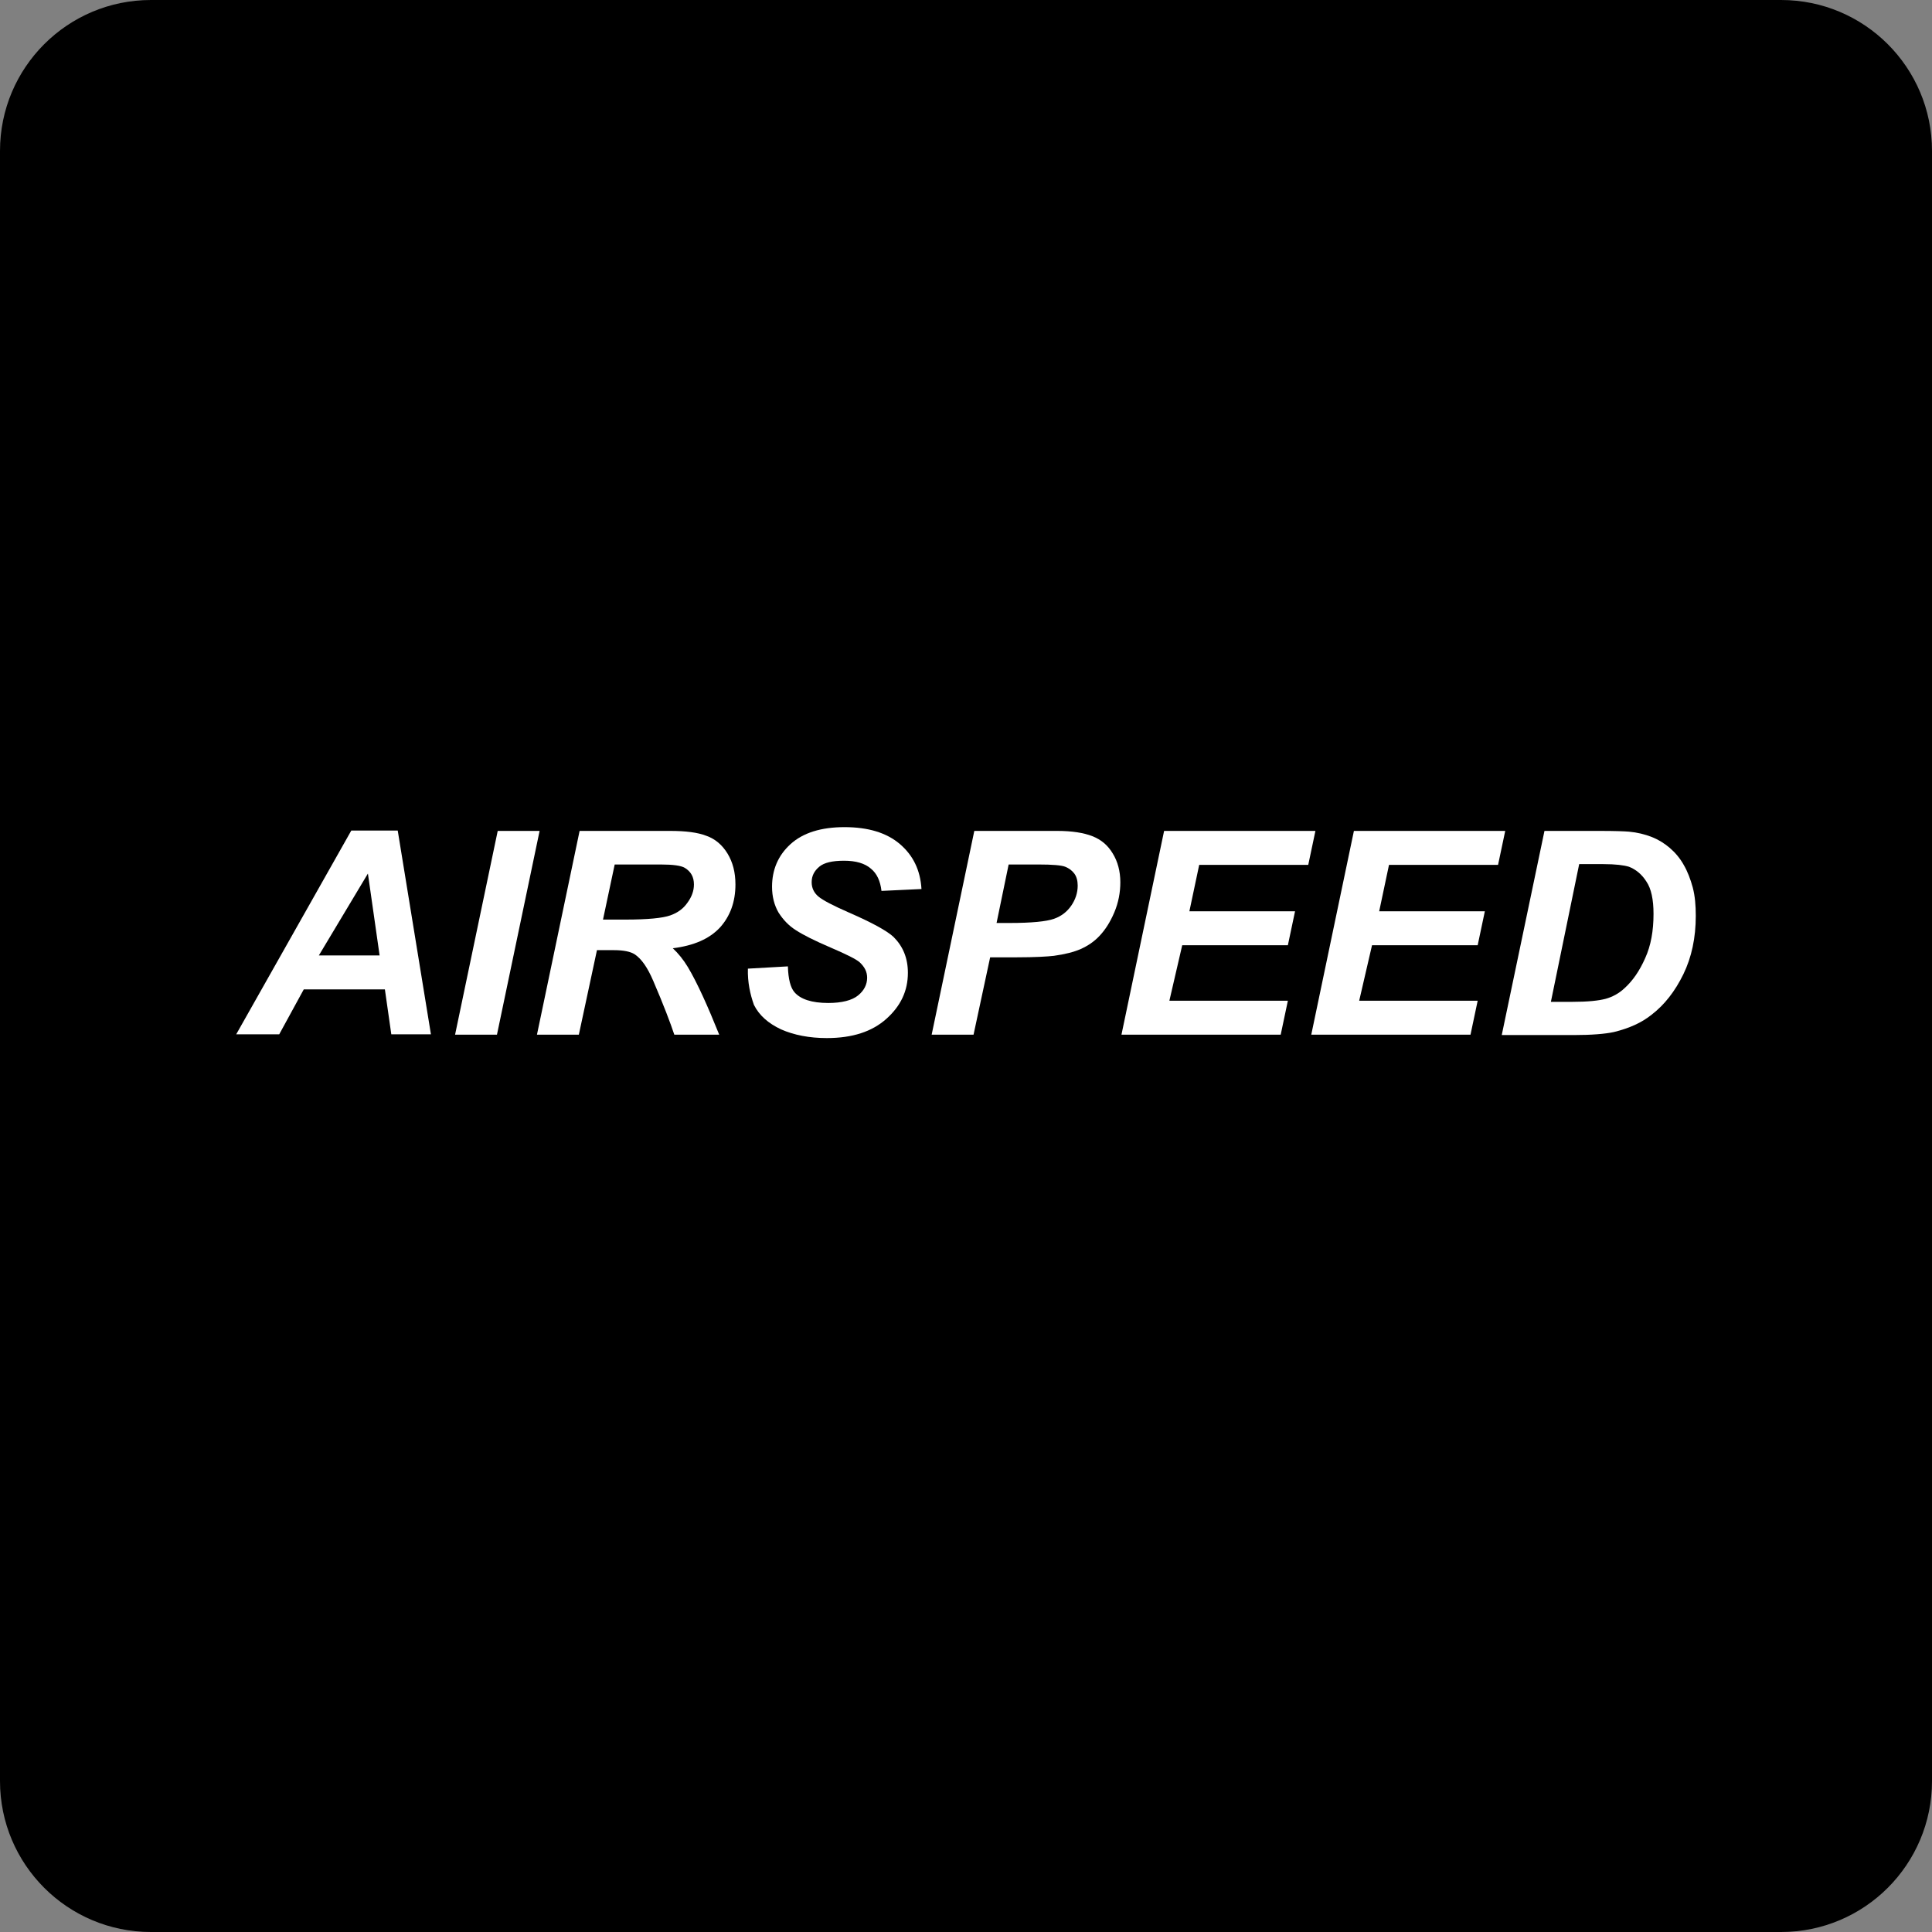 <?xml version="1.0" encoding="utf-8"?><!--Generator: Adobe Illustrator 18.1.1, SVG Export Plug-In . SVG Version: 6.00 Build 0)--><svg xmlns="http://www.w3.org/2000/svg" xmlns:xlink="http://www.w3.org/1999/xlink" id="Vector" width="512px" height="512px" x="0px" y="0px" enable-background="new 0 0 512 512" version="1.1" viewBox="0 0 512 512" xml:space="preserve"><rect x="0" y="0" width="512" height="512" fill="#808080" stroke="none"/><path d="M512,472c0,22.1-17.9,40-40,40H40c-22.1,0-40-17.9-40-40V40C0,17.9,17.9,0,40,0h432c22.1,0,40,17.9,40,40V472z"/><path fill="#FFFFFF" d="M102,262.2H80.5l-6.5,11.9H62.6l30.5-54h12.3l8.8,54h-10.5L102,262.2z M100.6,253.2l-3.1-21.7l-13,21.7
	H100.6z"/><path fill="#FFFFFF" d="M120.6,274.2l11.3-54H143l-11.3,54H120.6z"/><path fill="#FFFFFF" d="M153.4,274.2h-11.1l11.3-54h24c4.1,0,7.3,0.4,9.6,1.3c2.3,0.8,4.2,2.4,5.6,4.7c1.4,2.3,2.1,5,2.1,8.2
	c0,4.6-1.4,8.4-4.1,11.4c-2.8,3-6.9,4.8-12.5,5.5c1.4,1.3,2.8,3,4,5c2.5,4.2,5.2,10.2,8.3,17.9h-11.9c-1-3-2.8-7.8-5.6-14.3
	c-1.5-3.5-3.1-5.8-4.9-7c-1.1-0.7-2.9-1.1-5.5-1.1h-4.5L153.4,274.2z M159.8,243.7h5.9c6,0,9.9-0.4,11.9-1.1s3.5-1.8,4.6-3.4
	c1.1-1.5,1.7-3.1,1.7-4.8c0-2-0.8-3.4-2.4-4.4c-1-0.6-3.1-0.9-6.4-0.9h-12.2L159.8,243.7z"/><path fill="#FFFFFF" d="M198.2,256.7l10.6-0.6c0.1,3.4,0.7,5.6,1.7,6.8c1.6,1.9,4.6,2.9,9,2.9c3.6,0,6.3-0.7,7.9-2
	c1.6-1.3,2.4-2.9,2.4-4.7c0-1.6-0.7-2.9-2-4.1c-0.9-0.8-3.5-2.1-7.7-3.9c-4.2-1.8-7.2-3.3-9.2-4.6c-1.9-1.2-3.4-2.8-4.6-4.7
	c-1.1-1.9-1.7-4.2-1.7-6.8c0-4.5,1.6-8.3,4.9-11.3c3.3-3,8.1-4.5,14.3-4.5c6.3,0,11.2,1.5,14.7,4.5c3.5,3,5.4,6.9,5.7,11.9
	l-10.6,0.5c-0.3-2.6-1.2-4.6-2.8-5.9c-1.6-1.4-4-2.1-7.1-2.1c-3.1,0-5.3,0.5-6.6,1.6c-1.3,1.1-2,2.4-2,4.1c0,1.5,0.6,2.8,1.8,3.8
	c1.2,1,3.9,2.4,8,4.2c6.2,2.7,10.2,4.9,11.9,6.5c2.5,2.5,3.8,5.6,3.8,9.5c0,4.8-1.9,8.8-5.7,12.2c-3.8,3.4-9,5.1-15.8,5.1
	c-4.6,0-8.7-0.8-12.1-2.3c-3.4-1.6-5.8-3.7-7.2-6.5C198.8,263.5,198.1,260.3,198.2,256.7z"/><path fill="#FFFFFF" d="M258,274.2h-11.1l11.3-54h22c3.9,0,7,0.5,9.3,1.4c2.3,0.9,4.1,2.4,5.4,4.6c1.3,2.1,2,4.7,2,7.6
	c0,2.7-0.5,5.4-1.6,8c-1.1,2.6-2.4,4.6-3.9,6.2s-3.2,2.7-5,3.5c-1.8,0.8-4.2,1.4-7.1,1.8c-1.7,0.2-5,0.4-9.8,0.4h-7.1L258,274.2z
	 M264.1,244.6h3.4c5.9,0,9.8-0.4,11.8-1.1c2-0.7,3.5-1.9,4.6-3.5c1.1-1.6,1.7-3.4,1.7-5.3c0-1.3-0.3-2.4-0.9-3.2
	c-0.6-0.8-1.4-1.4-2.4-1.8c-1-0.4-3.4-0.6-7-0.6h-8L264.1,244.6z"/><path fill="#FFFFFF" d="M297.2,274.2l11.3-54h40.1l-1.9,9h-28.9l-2.6,12.3h28l-1.9,9h-28l-3.4,14.7h31.4l-1.9,9H297.2z"/><path fill="#FFFFFF" d="M347.5,274.2l11.3-54h40.1l-1.9,9h-28.9l-2.6,12.3h28l-1.9,9h-28l-3.4,14.7h31.4l-1.9,9H347.5z"/><path fill="#FFFFFF" d="M398,274.2l11.3-54h14.6c4.1,0,6.6,0.1,7.8,0.2c2.2,0.2,4.2,0.7,6,1.4c1.8,0.7,3.4,1.7,4.8,2.9
	c1.4,1.2,2.7,2.7,3.7,4.5c1,1.7,1.8,3.8,2.4,6c0.6,2.3,0.8,4.8,0.8,7.5c0,5.8-1.1,11-3.3,15.5c-2.2,4.5-5,8.1-8.4,10.7
	c-2.6,2.1-5.9,3.6-10,4.6c-2.3,0.5-5.9,0.8-10.6,0.8H398z M411,265.5h5.6c4.1,0,7-0.3,8.9-0.8c1.8-0.5,3.5-1.4,5-2.8
	c2.2-2,4-4.6,5.5-8c1.5-3.3,2.2-7.2,2.2-11.7c0-3.8-0.6-6.7-1.9-8.6c-1.2-1.9-2.8-3.2-4.6-3.9c-1.3-0.4-3.5-0.7-6.8-0.7h-6.4
	L411,265.5z"/></svg>
